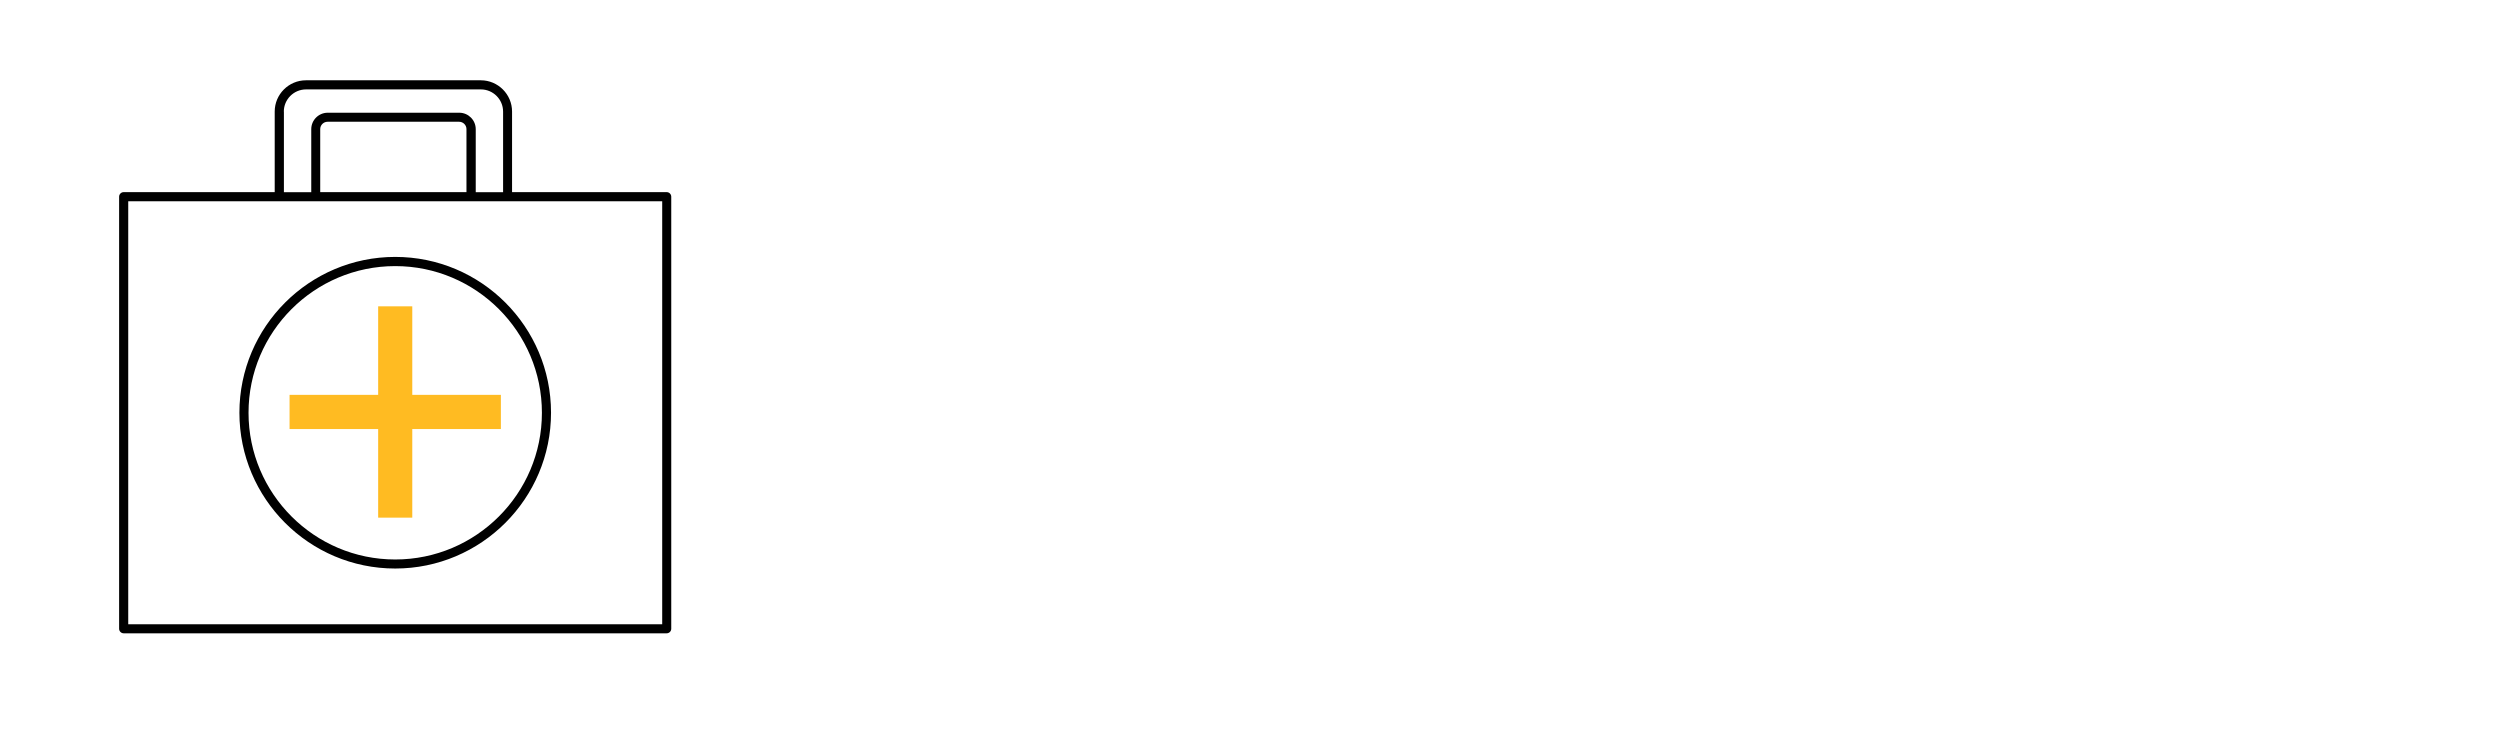 <?xml version="1.0" encoding="UTF-8"?> <svg xmlns="http://www.w3.org/2000/svg" xmlns:xlink="http://www.w3.org/1999/xlink" id="Layer_2" viewBox="0 0 340 100"><defs><style>.cls-1{fill:none;}.cls-2{clip-path:url(#clippath-1);}.cls-3{fill:#fb2;}.cls-4{clip-path:url(#clippath);}</style><clipPath id="clippath"><rect class="cls-1" x="2.28" y="-2.94" width="102.94" height="102.94"></rect></clipPath><clipPath id="clippath-1"><rect class="cls-1" x="2.28" y="-2.94" width="102.94" height="102.94"></rect></clipPath></defs><g id="Sightsavers_icons_Health_RGB"><g class="cls-4"><g class="cls-2"><path d="M90.67,26.13h-21.03v-10.96c0-2.34-1.91-4.25-4.25-4.25h-23.78c-2.34,0-4.25,1.91-4.25,4.25v10.96h-20.54c-.34,0-.62.28-.62.62v58.76c0,.34.28.62.62.62h73.85c.34,0,.62-.28.62-.62V26.75c0-.34-.28-.62-.62-.62M38.6,15.18c0-1.66,1.35-3.02,3.02-3.02h23.78c1.66,0,3.02,1.35,3.02,3.02v10.96h-3.72v-8.57c0-1.23-1-2.24-2.24-2.24h-17.89c-1.23,0-2.24,1-2.24,2.24v8.57h-3.72v-10.96ZM63.45,26.13h-19.9v-8.57c0-.55.45-1,1-1h17.89c.55,0,1,.45,1,1v8.57ZM90.06,84.9H17.44V27.37h72.62v57.53Z"></path><path d="M53.75,34.94c-11.68,0-21.19,9.5-21.19,21.19s9.5,21.19,21.19,21.19,21.19-9.5,21.19-21.19-9.5-21.19-21.19-21.19M53.75,76.09c-11,0-19.95-8.95-19.95-19.95s8.95-19.95,19.95-19.95,19.95,8.95,19.95,19.95-8.95,19.95-19.95,19.95"></path><polygon class="cls-3" points="68.12 53.7 56.07 53.7 56.07 41.66 51.43 41.66 51.43 53.7 39.38 53.7 39.38 58.35 51.43 58.35 51.43 70.4 56.07 70.4 56.07 58.35 68.12 58.35 68.12 53.7"></polygon></g></g></g></svg> 